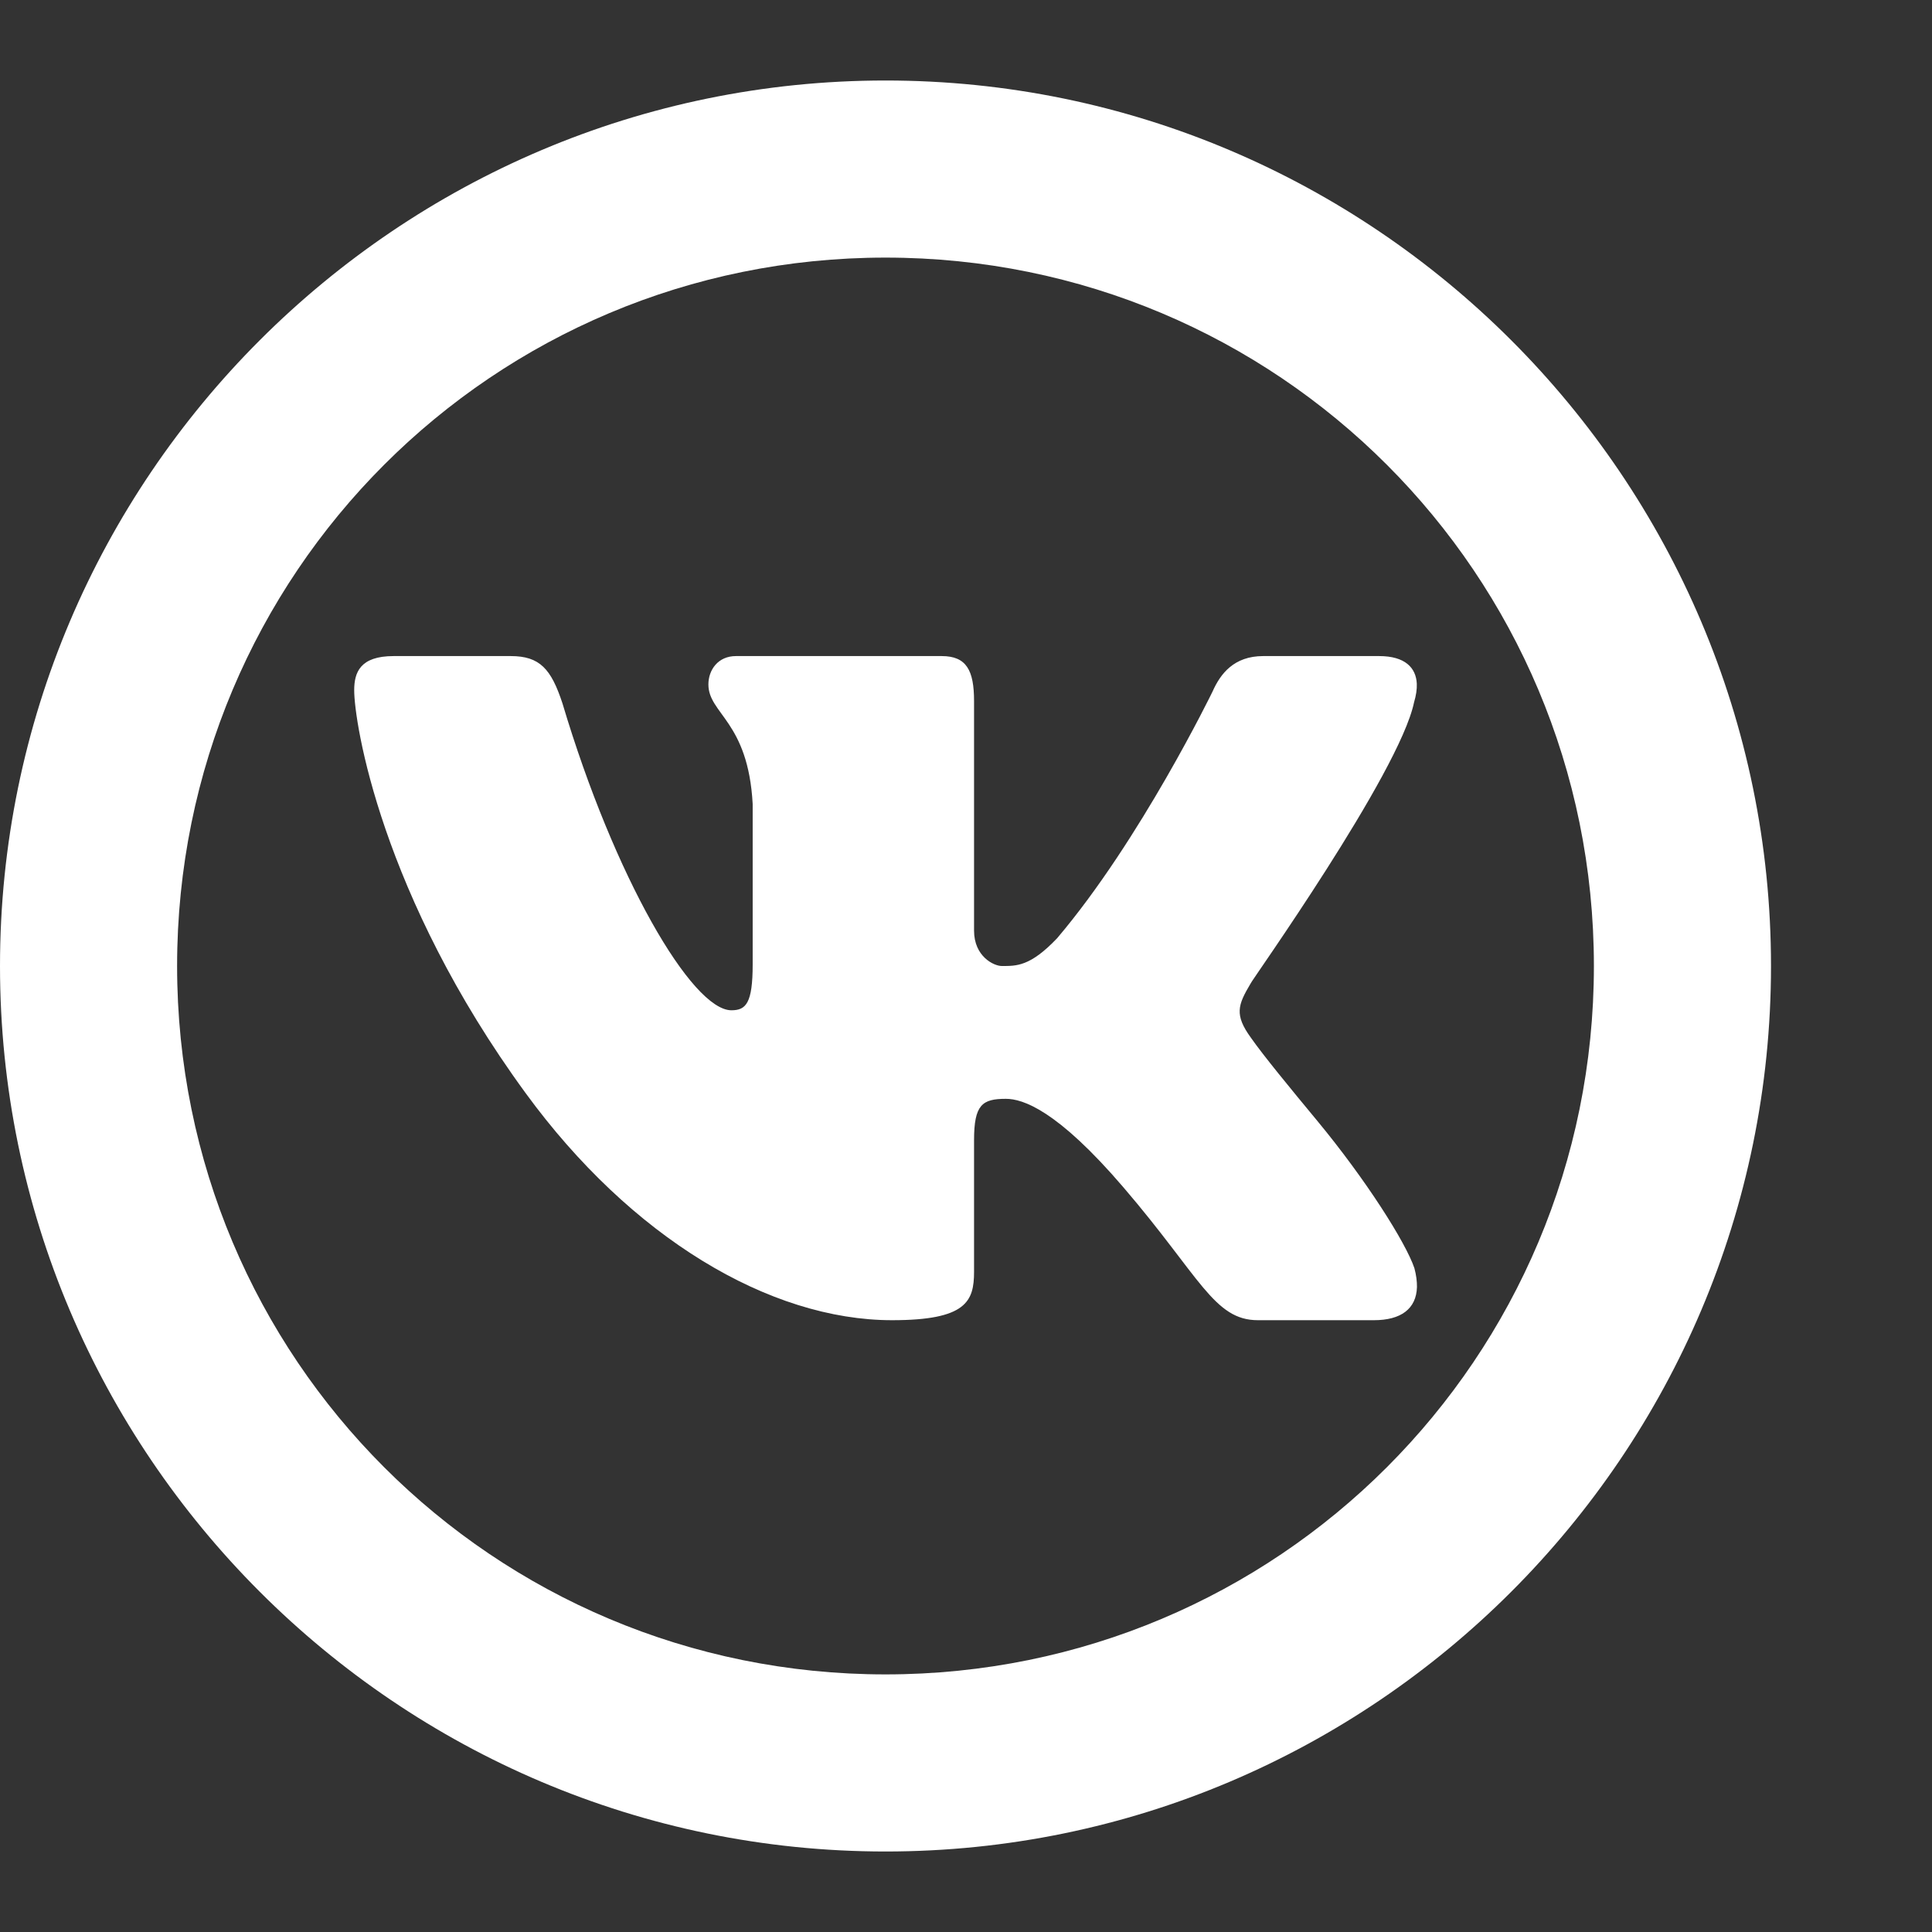 <?xml version="1.0" encoding="UTF-8"?> <svg xmlns="http://www.w3.org/2000/svg" width="24" height="24" viewBox="0 0 24 24" fill="none"><rect x="0" y="0" width="24" height="24" fill="#333333" stroke="none"/> <path d="M11 1C4.938 1 0 5.938 0 12C0 18.062 4.938 23 11 23C17.062 23 22 18.062 22 12C22 5.938 17.062 1 11 1ZM11 3.2C15.873 3.2 19.8 7.127 19.8 12C19.8 16.873 15.873 20.8 11 20.8C6.127 20.8 2.2 16.873 2.2 12C2.2 7.127 6.127 3.2 11 3.2ZM4.89 8.15C4.471 8.15 4.4 8.355 4.4 8.575C4.4 8.972 4.729 11.116 6.531 13.581C7.837 15.37 9.558 16.4 11.082 16.4C12.005 16.4 12.1 16.165 12.1 15.798V14.164C12.1 13.722 12.202 13.65 12.495 13.65C12.705 13.65 13.131 13.787 13.956 14.75C14.908 15.86 15.08 16.4 15.626 16.4H17.067C17.402 16.4 17.594 16.26 17.602 15.988C17.603 15.918 17.593 15.839 17.57 15.753C17.463 15.437 16.975 14.663 16.365 13.925C16.026 13.516 15.693 13.111 15.54 12.892C15.435 12.748 15.396 12.647 15.4 12.55C15.404 12.449 15.457 12.35 15.537 12.215C15.523 12.215 17.384 9.604 17.566 8.724C17.591 8.64 17.603 8.562 17.6 8.494C17.591 8.295 17.454 8.15 17.132 8.15H15.692C15.329 8.15 15.161 8.369 15.063 8.59C15.063 8.59 14.166 10.438 13.131 11.656C12.796 12.008 12.625 12 12.444 12C12.347 12 12.1 11.883 12.1 11.56V8.709C12.1 8.327 12.006 8.15 11.698 8.15H9.142C8.917 8.15 8.8 8.325 8.8 8.502C8.8 8.869 9.294 8.958 9.35 9.987V11.979C9.35 12.463 9.267 12.55 9.086 12.55C8.596 12.55 7.632 10.899 6.987 8.737C6.847 8.311 6.707 8.15 6.344 8.15H4.89Z" fill="white"></path> </svg> 